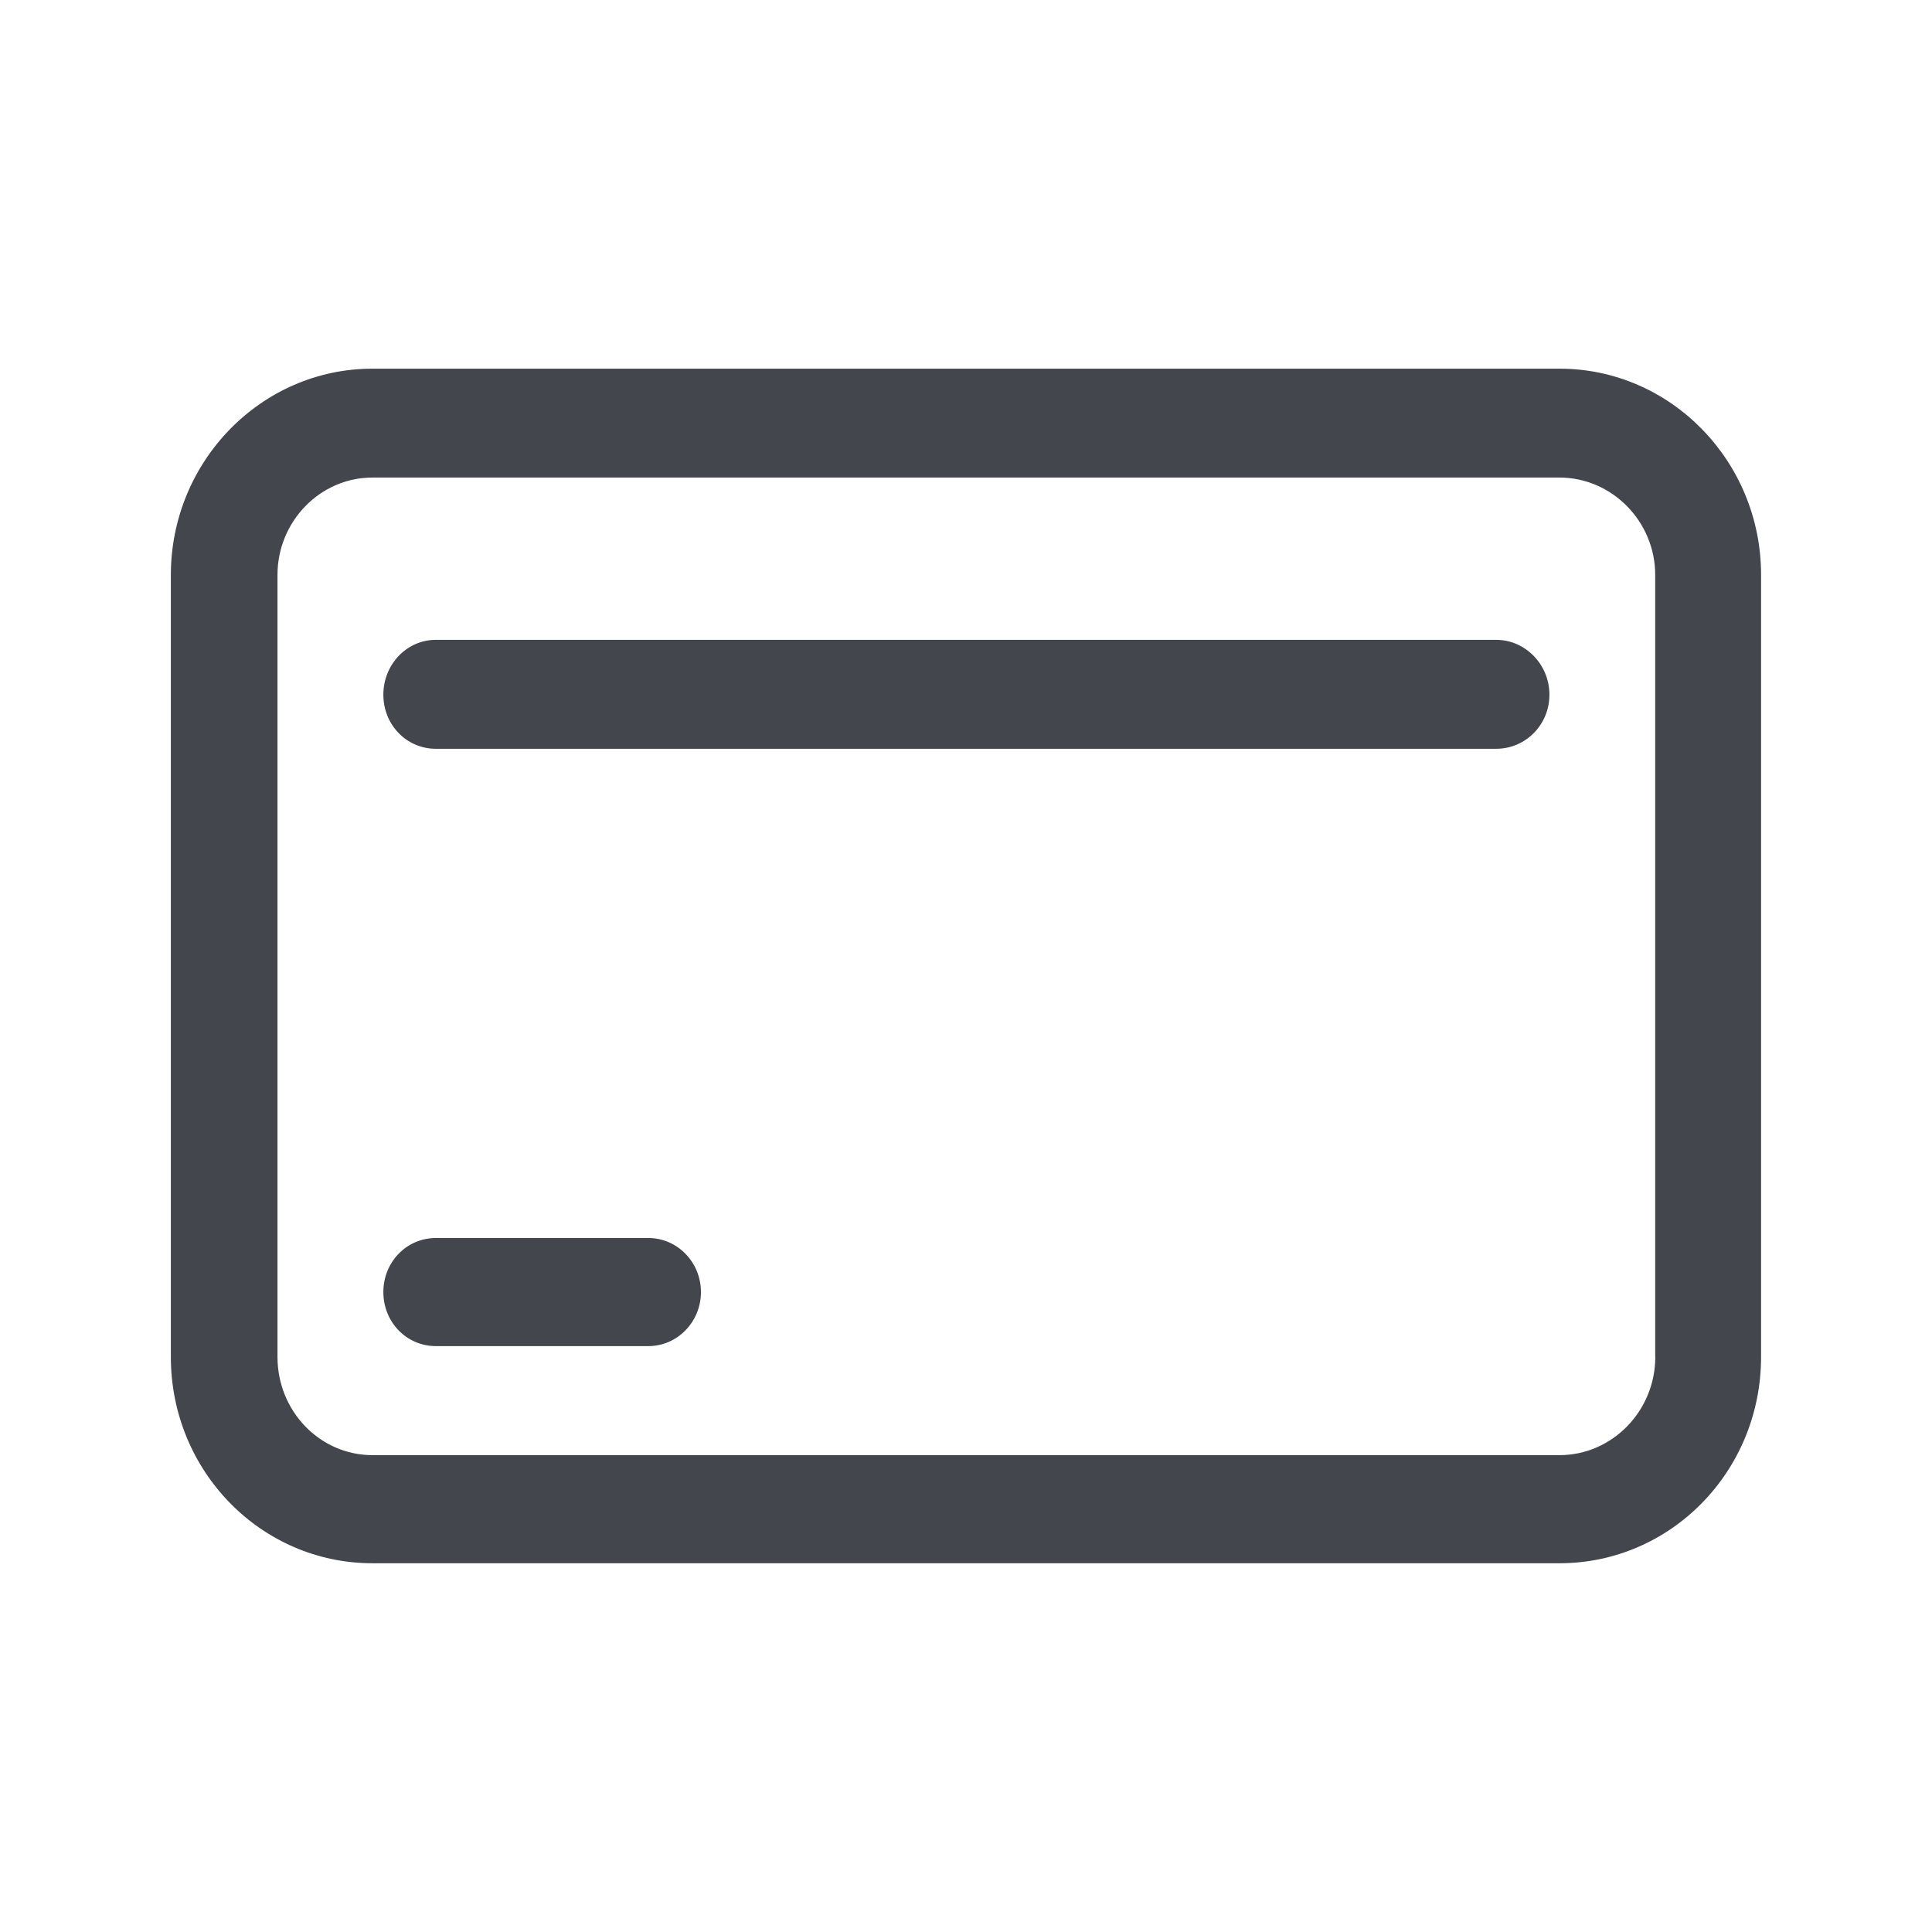 <?xml version="1.0" encoding="utf-8"?>
<!-- Generator: Adobe Illustrator 16.0.0, SVG Export Plug-In . SVG Version: 6.00 Build 0)  -->
<!DOCTYPE svg PUBLIC "-//W3C//DTD SVG 1.1//EN" "http://www.w3.org/Graphics/SVG/1.1/DTD/svg11.dtd">
<svg version="1.1" id="圖層_1" xmlns="http://www.w3.org/2000/svg" xmlns:xlink="http://www.w3.org/1999/xlink" x="0px" y="0px"
	 width="25.002px" height="25px" viewBox="0 0 25.002 25" enable-background="new 0 0 25.002 25" xml:space="preserve">
<g>
	<path fill-rule="evenodd" clip-rule="evenodd" fill="#43464D" d="M21.421,17.56c0,0.701-0.56,1.271-1.239,1.271H4.82
		c-0.68,0-1.229-0.569-1.229-1.271V7.44c0-0.69,0.55-1.26,1.229-1.26h15.361c0.68,0,1.239,0.569,1.239,1.26V17.56z M20.182,4.771
		H4.82c-1.439,0-2.609,1.2-2.609,2.67V17.56c0,1.48,1.17,2.67,2.609,2.67h15.361c1.439,0,2.609-1.189,2.609-2.67V7.44
		C22.791,5.971,21.621,4.771,20.182,4.771z"/>
	<path fill="#43464D" d="M8.391,16.021h-2.75c-0.379,0-0.68,0.31-0.68,0.699c0,0.391,0.301,0.7,0.68,0.7h2.75
		c0.371,0,0.68-0.31,0.68-0.7C9.07,16.33,8.762,16.021,8.391,16.021z"/>
	<path fill="#43464D" d="M19.361,8.28H5.641c-0.379,0-0.68,0.32-0.68,0.71c0,0.391,0.301,0.7,0.68,0.7h13.721
		c0.38,0,0.689-0.31,0.689-0.7C20.051,8.601,19.741,8.28,19.361,8.28z"/>
</g>
</svg>
